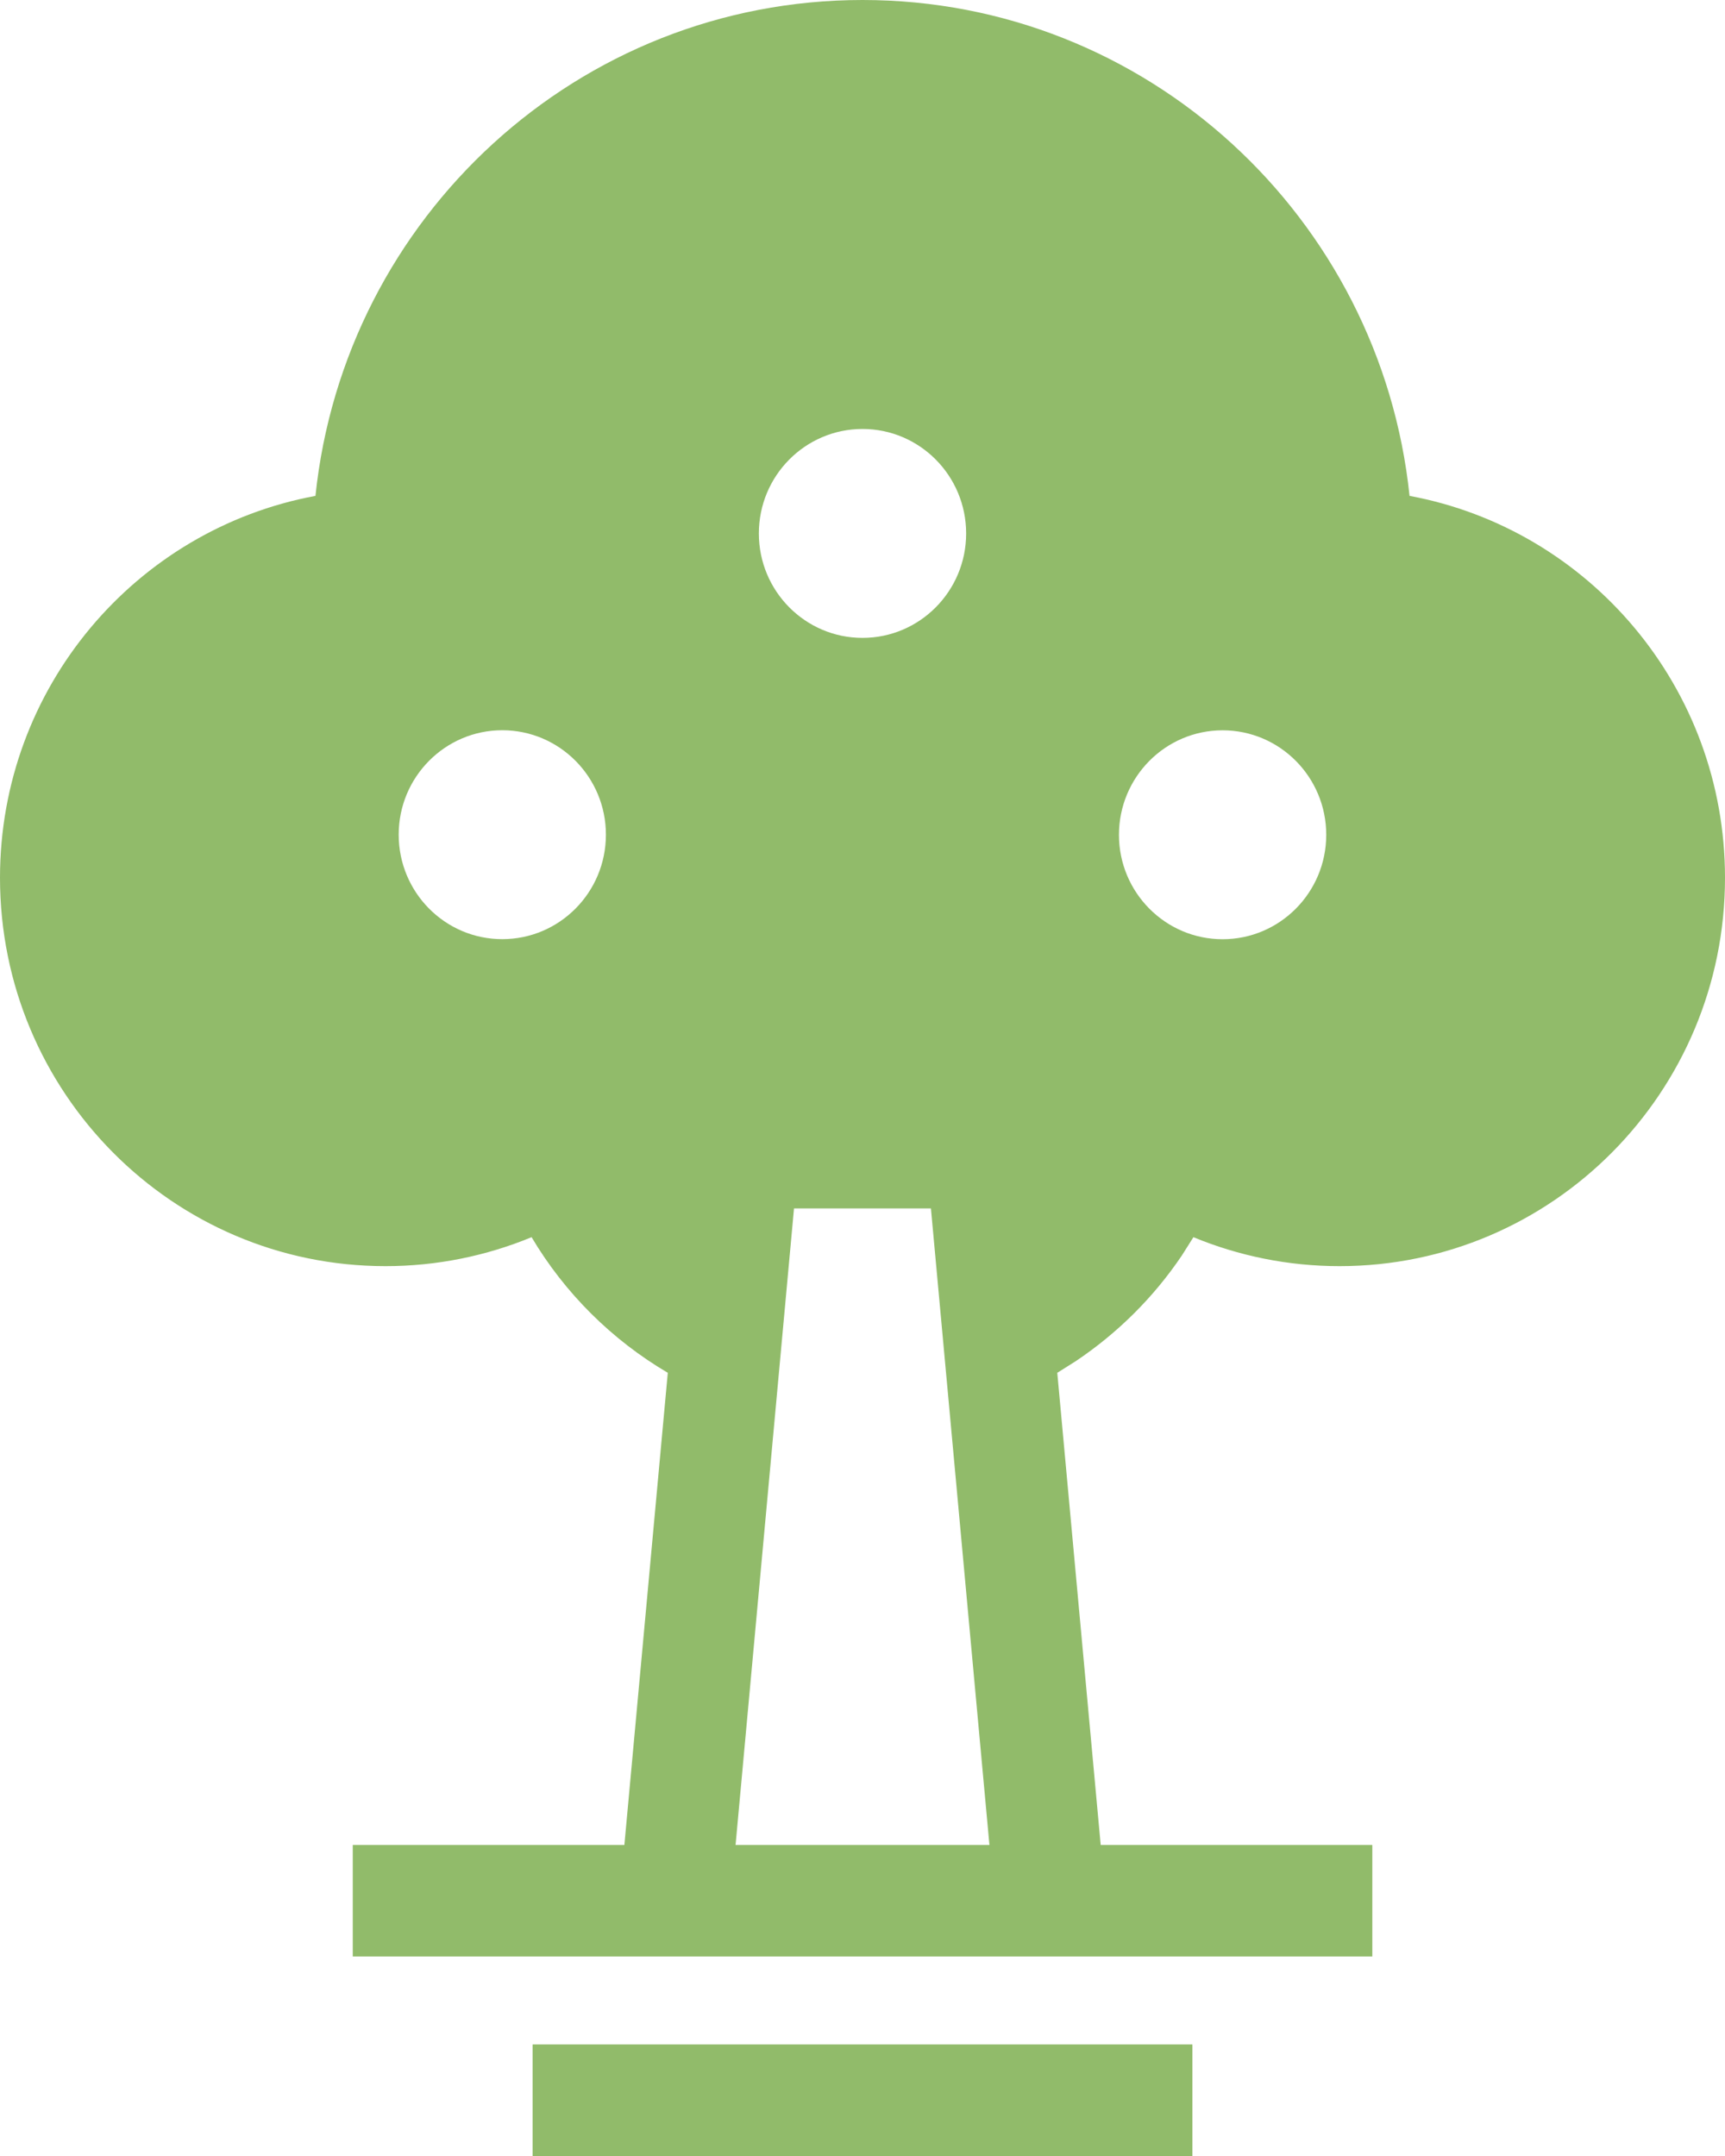 <?xml version="1.0" encoding="UTF-8"?>
<svg width="24px" height="30px" viewBox="0 0 24 30" version="1.1" xmlns="http://www.w3.org/2000/svg" xmlns:xlink="http://www.w3.org/1999/xlink">
    <title>tipps/09</title>
    <g id="Page-1" stroke="none" stroke-width="1" fill="none" fill-rule="evenodd">
        <g id="notfallplan-behandlung02" transform="translate(-404, -4881)" fill="#91BB6A">
            <g id="cont-4" transform="translate(401, 3834)">
                <g id="tipps/09" transform="translate(0, 1047)">
                    <path d="M19.59,28.448 L19.59,30 L10.41,30 L10.41,28.448 L19.59,28.448 Z M15,-1.77635684e-15 C18.954,-1.77635684e-15 22.208,3.024 22.611,6.9 C25.108,7.363 27,9.565 27,12.214 C27,15.198 24.598,17.618 21.637,17.618 C20.918,17.618 20.231,17.474 19.604,17.215 L19.604,17.215 L19.443,17.47 C19.05,18.053 18.547,18.552 17.964,18.942 L17.71,19.102 L18.314,25.672 L22.093,25.672 L22.093,27.224 L7.908,27.224 L7.908,25.672 L11.687,25.672 L12.291,19.102 C11.513,18.644 10.858,17.994 10.396,17.215 C9.769,17.474 9.082,17.618 8.363,17.618 C5.4,17.618 3,15.198 3,12.214 C3,9.565 4.892,7.363 7.389,6.9 C7.792,3.022 11.046,-1.77635684e-15 15,-1.77635684e-15 Z M15.952,16.815 L14.047,16.815 L13.234,25.672 L16.766,25.672 L15.952,16.815 Z M20.01,10.162 C19.214,10.162 18.569,10.813 18.568,11.616 C18.568,12.418 19.214,13.069 20.01,13.069 C20.806,13.069 21.452,12.418 21.452,11.616 C21.452,10.813 20.806,10.162 20.01,10.162 Z M9.988,10.161 C9.193,10.161 8.547,10.812 8.547,11.614 C8.547,12.417 9.192,13.068 9.988,13.068 C10.784,13.068 11.43,12.418 11.43,11.614 C11.43,10.812 10.784,10.161 9.988,10.161 Z M15,5.969 C14.204,5.969 13.558,6.62 13.558,7.423 C13.558,8.225 14.204,8.876 15,8.876 C15.796,8.876 16.442,8.225 16.442,7.423 C16.442,6.62 15.796,5.969 15,5.969 Z" id="Combined-Shape"></path>
                </g>
            </g>
        </g>
    </g>
</svg>